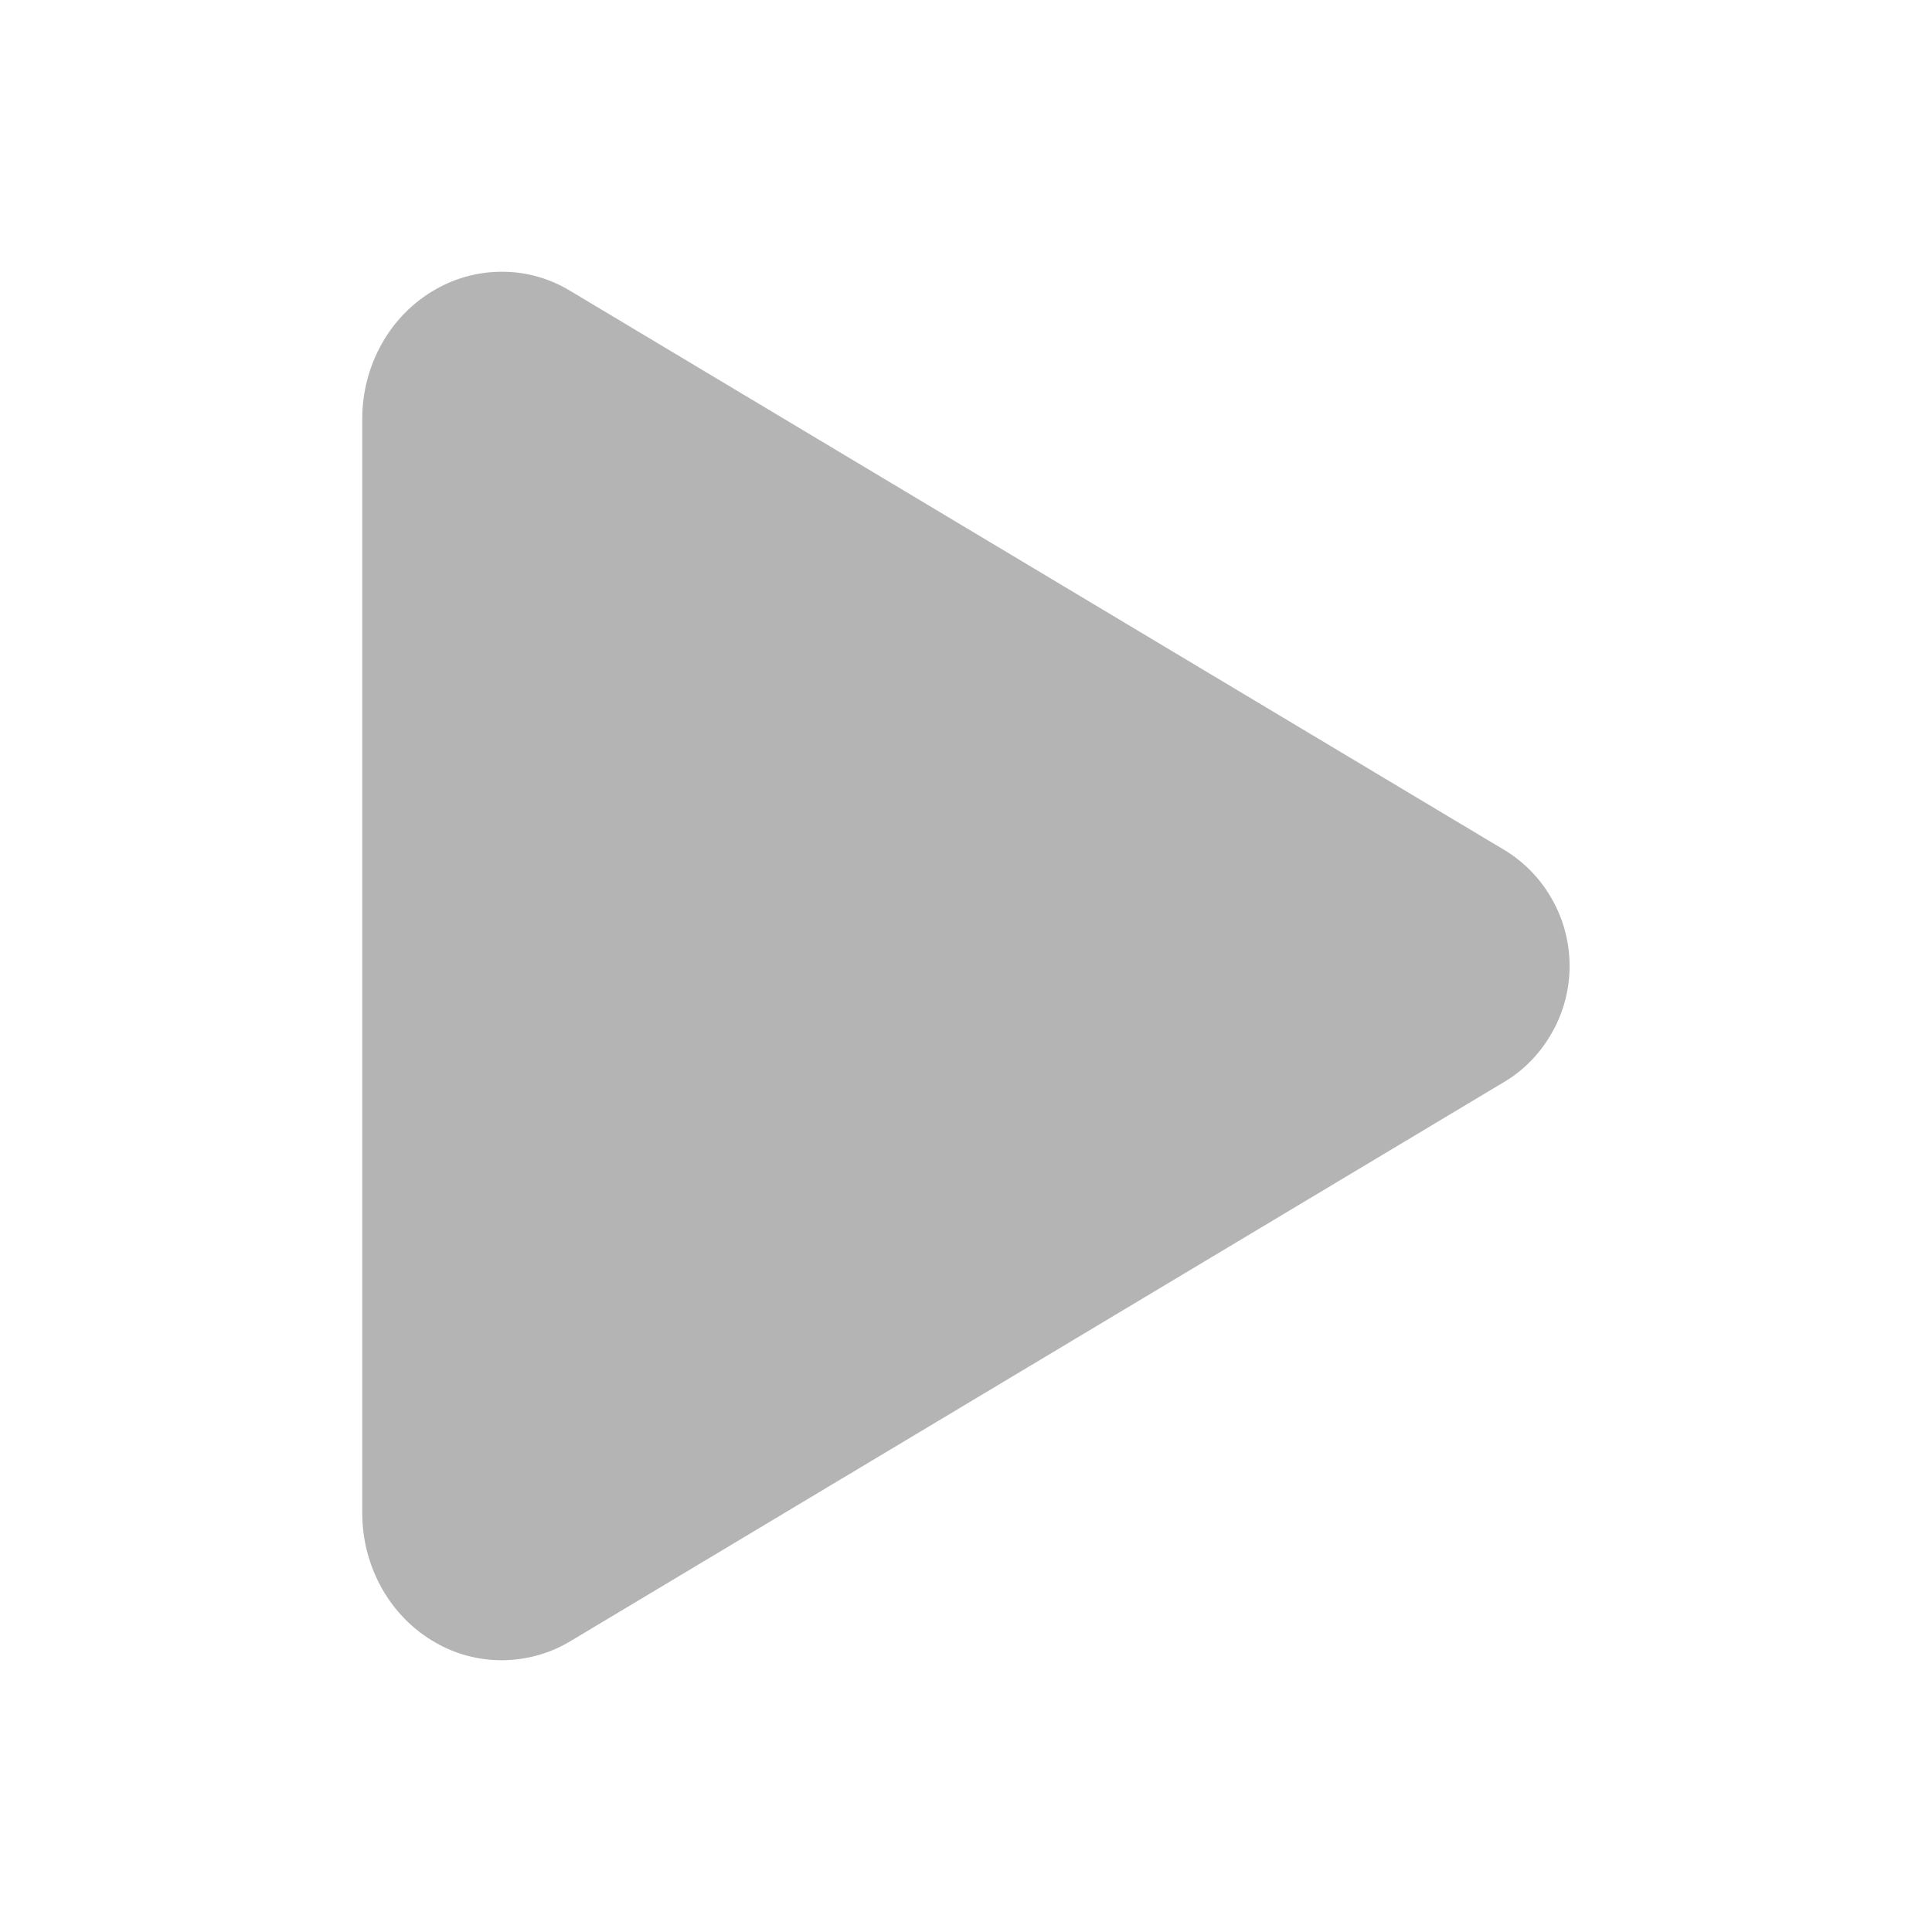 <svg width="12" height="12" viewBox="0 0 12 12" fill="none" xmlns="http://www.w3.org/2000/svg">
<path d="M3.116 10.312C2.972 10.312 2.831 10.275 2.706 10.203C2.425 10.044 2.25 9.734 2.25 9.398V2.602C2.25 2.265 2.425 1.956 2.706 1.797C2.834 1.724 2.979 1.686 3.127 1.688C3.274 1.689 3.418 1.731 3.544 1.808L9.353 5.285C9.475 5.361 9.574 5.466 9.643 5.591C9.713 5.716 9.749 5.857 9.749 6C9.749 6.142 9.713 6.283 9.643 6.408C9.574 6.533 9.475 6.639 9.353 6.714L3.544 10.193C3.415 10.271 3.267 10.312 3.116 10.312Z" fill="#B4B4B4"/>
</svg>
